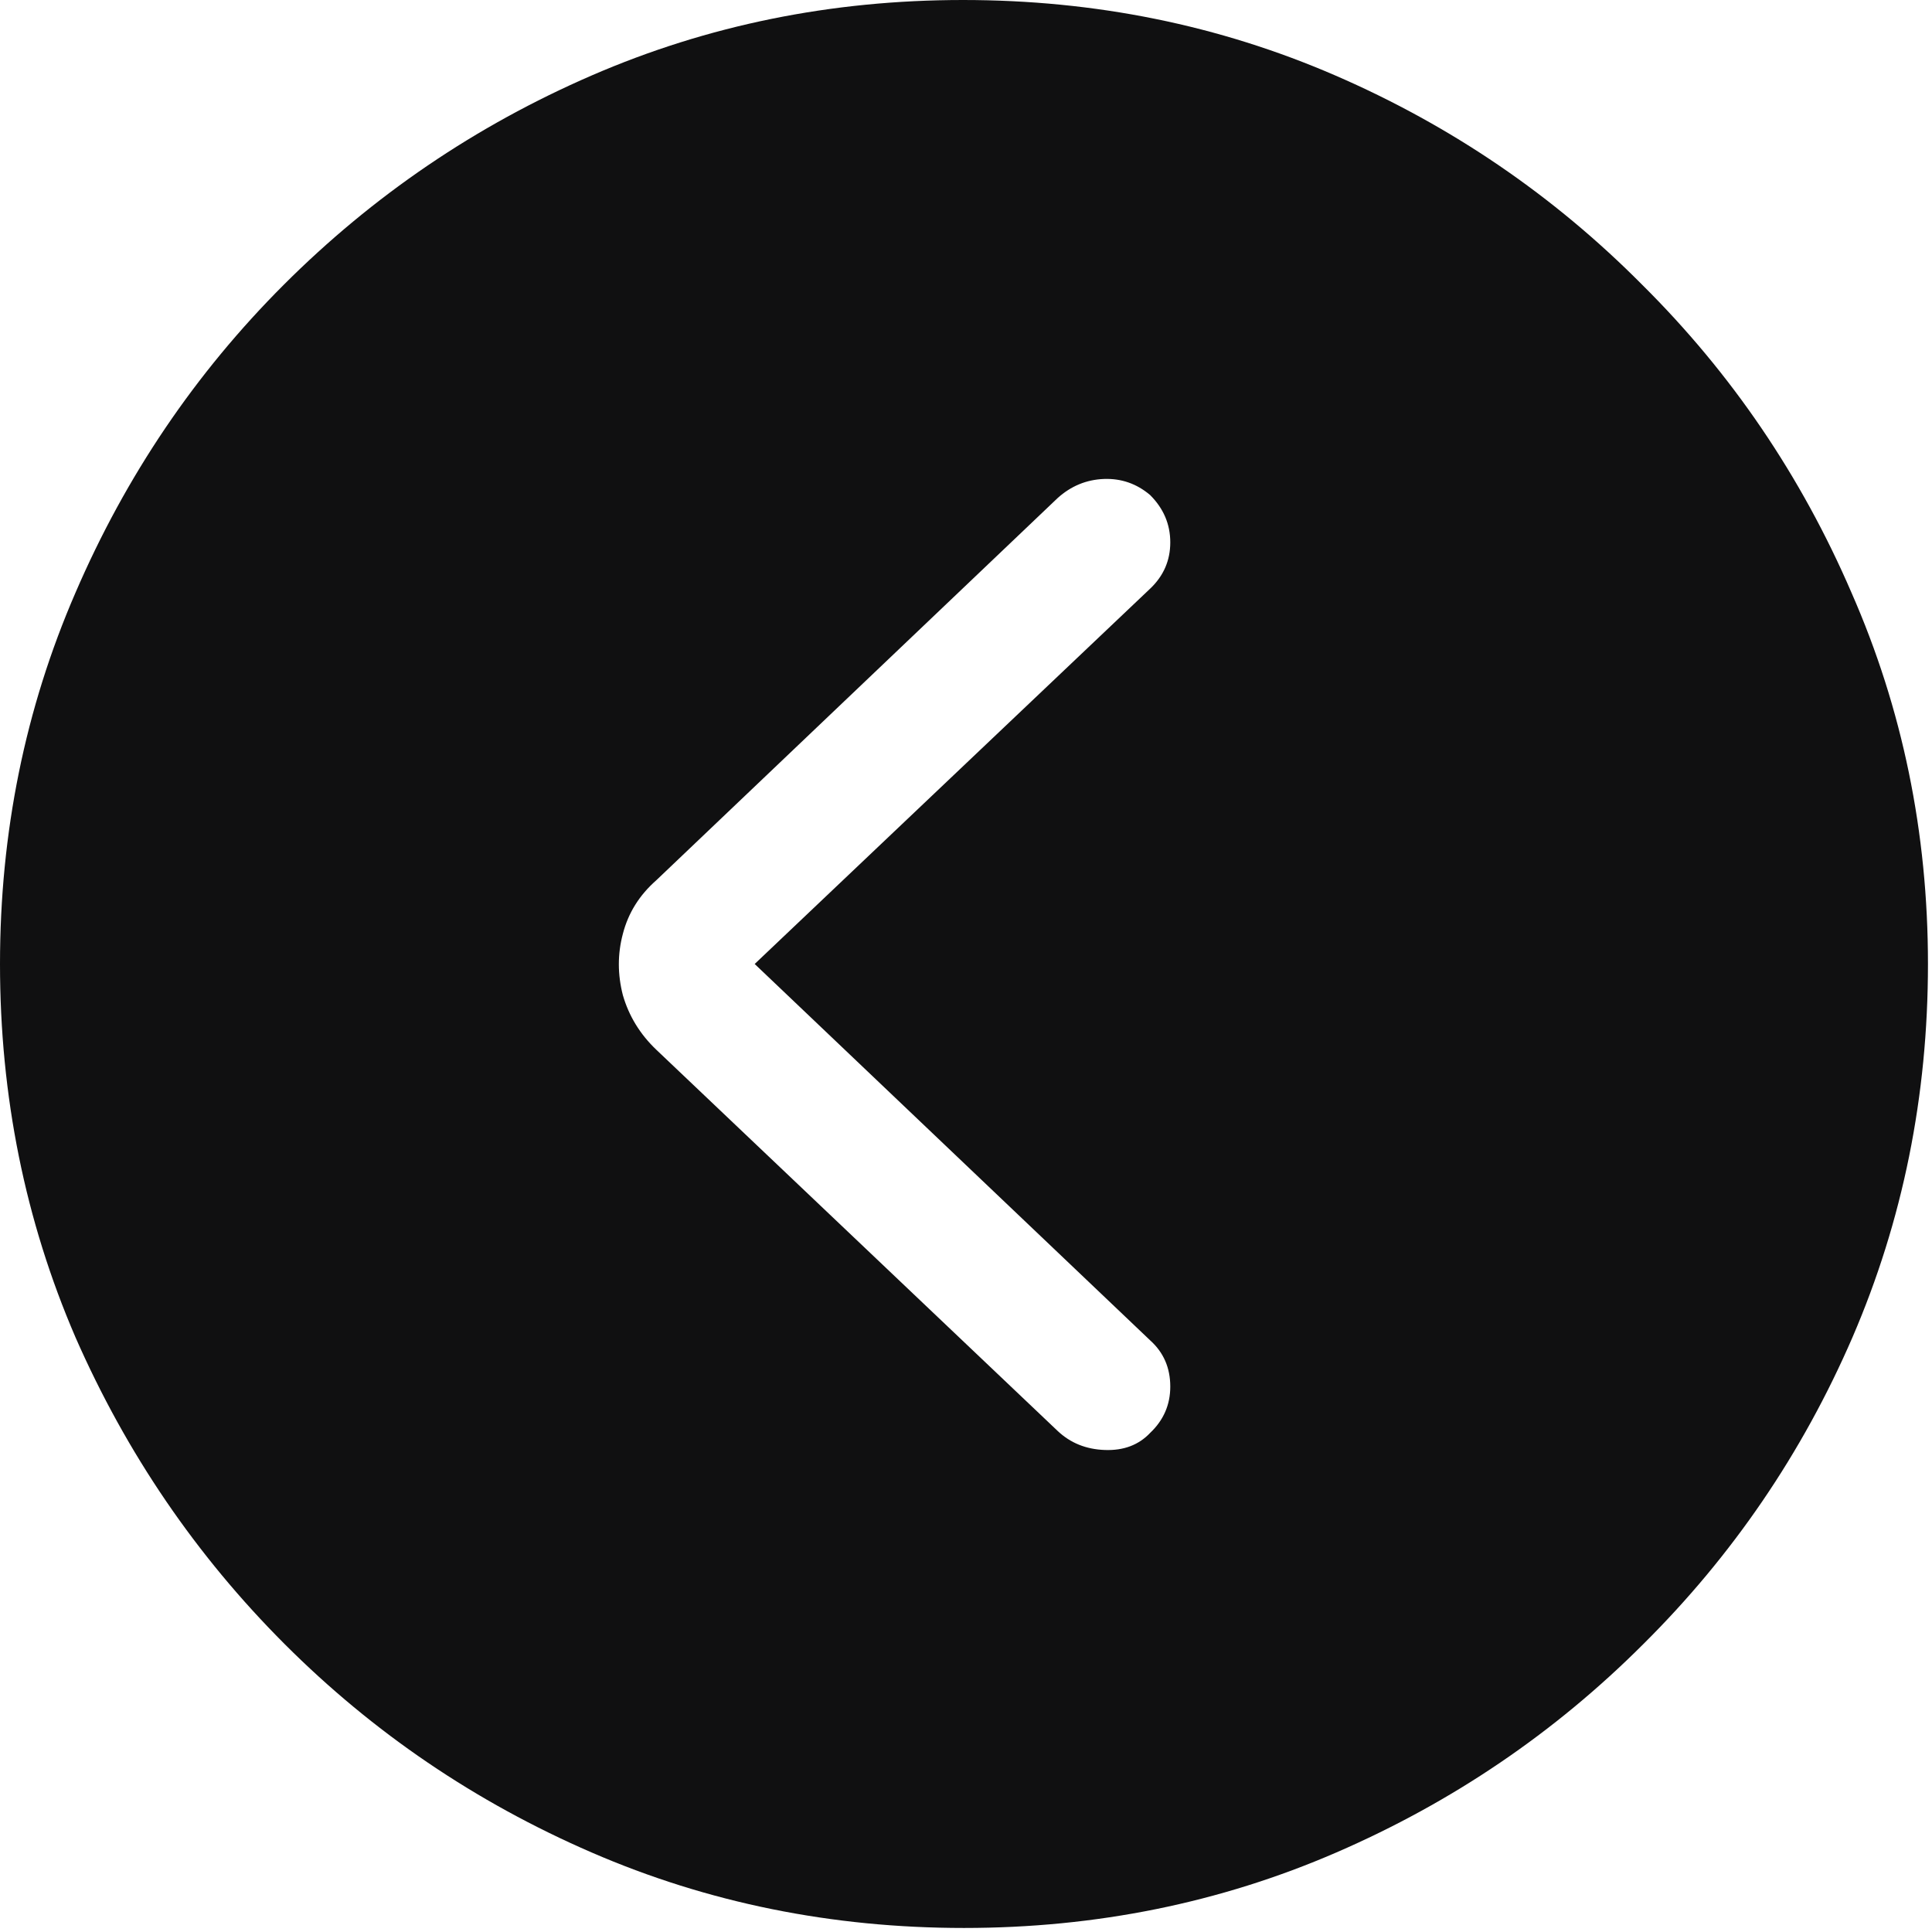 <svg width="45" height="45" viewBox="0 0 45 45" fill="none" xmlns="http://www.w3.org/2000/svg">
    <path
        d="M22.453 44.906C19.375 44.906 16.484 44.32 13.781 43.148C11.078 41.977 8.695 40.359 6.633 38.297C4.57 36.234 2.945 33.852 1.758 31.148C0.586 28.43 0 25.531 0 22.453C0 19.391 0.586 16.508 1.758 13.805C2.93 11.086 4.547 8.695 6.609 6.633C8.688 4.555 11.078 2.93 13.781 1.758C16.484 0.586 19.367 0 22.43 0C25.508 0 28.398 0.586 31.102 1.758C33.805 2.93 36.188 4.555 38.25 6.633C40.328 8.695 41.953 11.086 43.125 13.805C44.312 16.508 44.906 19.391 44.906 22.453C44.906 25.531 44.32 28.43 43.148 31.148C41.977 33.852 40.352 36.234 38.273 38.297C36.211 40.359 33.828 41.977 31.125 43.148C28.422 44.32 25.531 44.906 22.453 44.906ZM26.789 33.375C27.102 33.078 27.258 32.719 27.258 32.297C27.258 31.859 27.102 31.5 26.789 31.219L17.578 22.453L26.789 13.711C27.102 13.414 27.258 13.055 27.258 12.633C27.258 12.211 27.102 11.844 26.789 11.531C26.477 11.266 26.117 11.141 25.711 11.156C25.305 11.172 24.945 11.32 24.633 11.602L15.281 20.508C14.891 20.852 14.633 21.266 14.508 21.75C14.383 22.219 14.383 22.695 14.508 23.18C14.648 23.664 14.906 24.086 15.281 24.445L24.633 33.328C24.93 33.609 25.297 33.758 25.734 33.773C26.172 33.789 26.523 33.656 26.789 33.375Z"
        fill="#101011" />
</svg>
